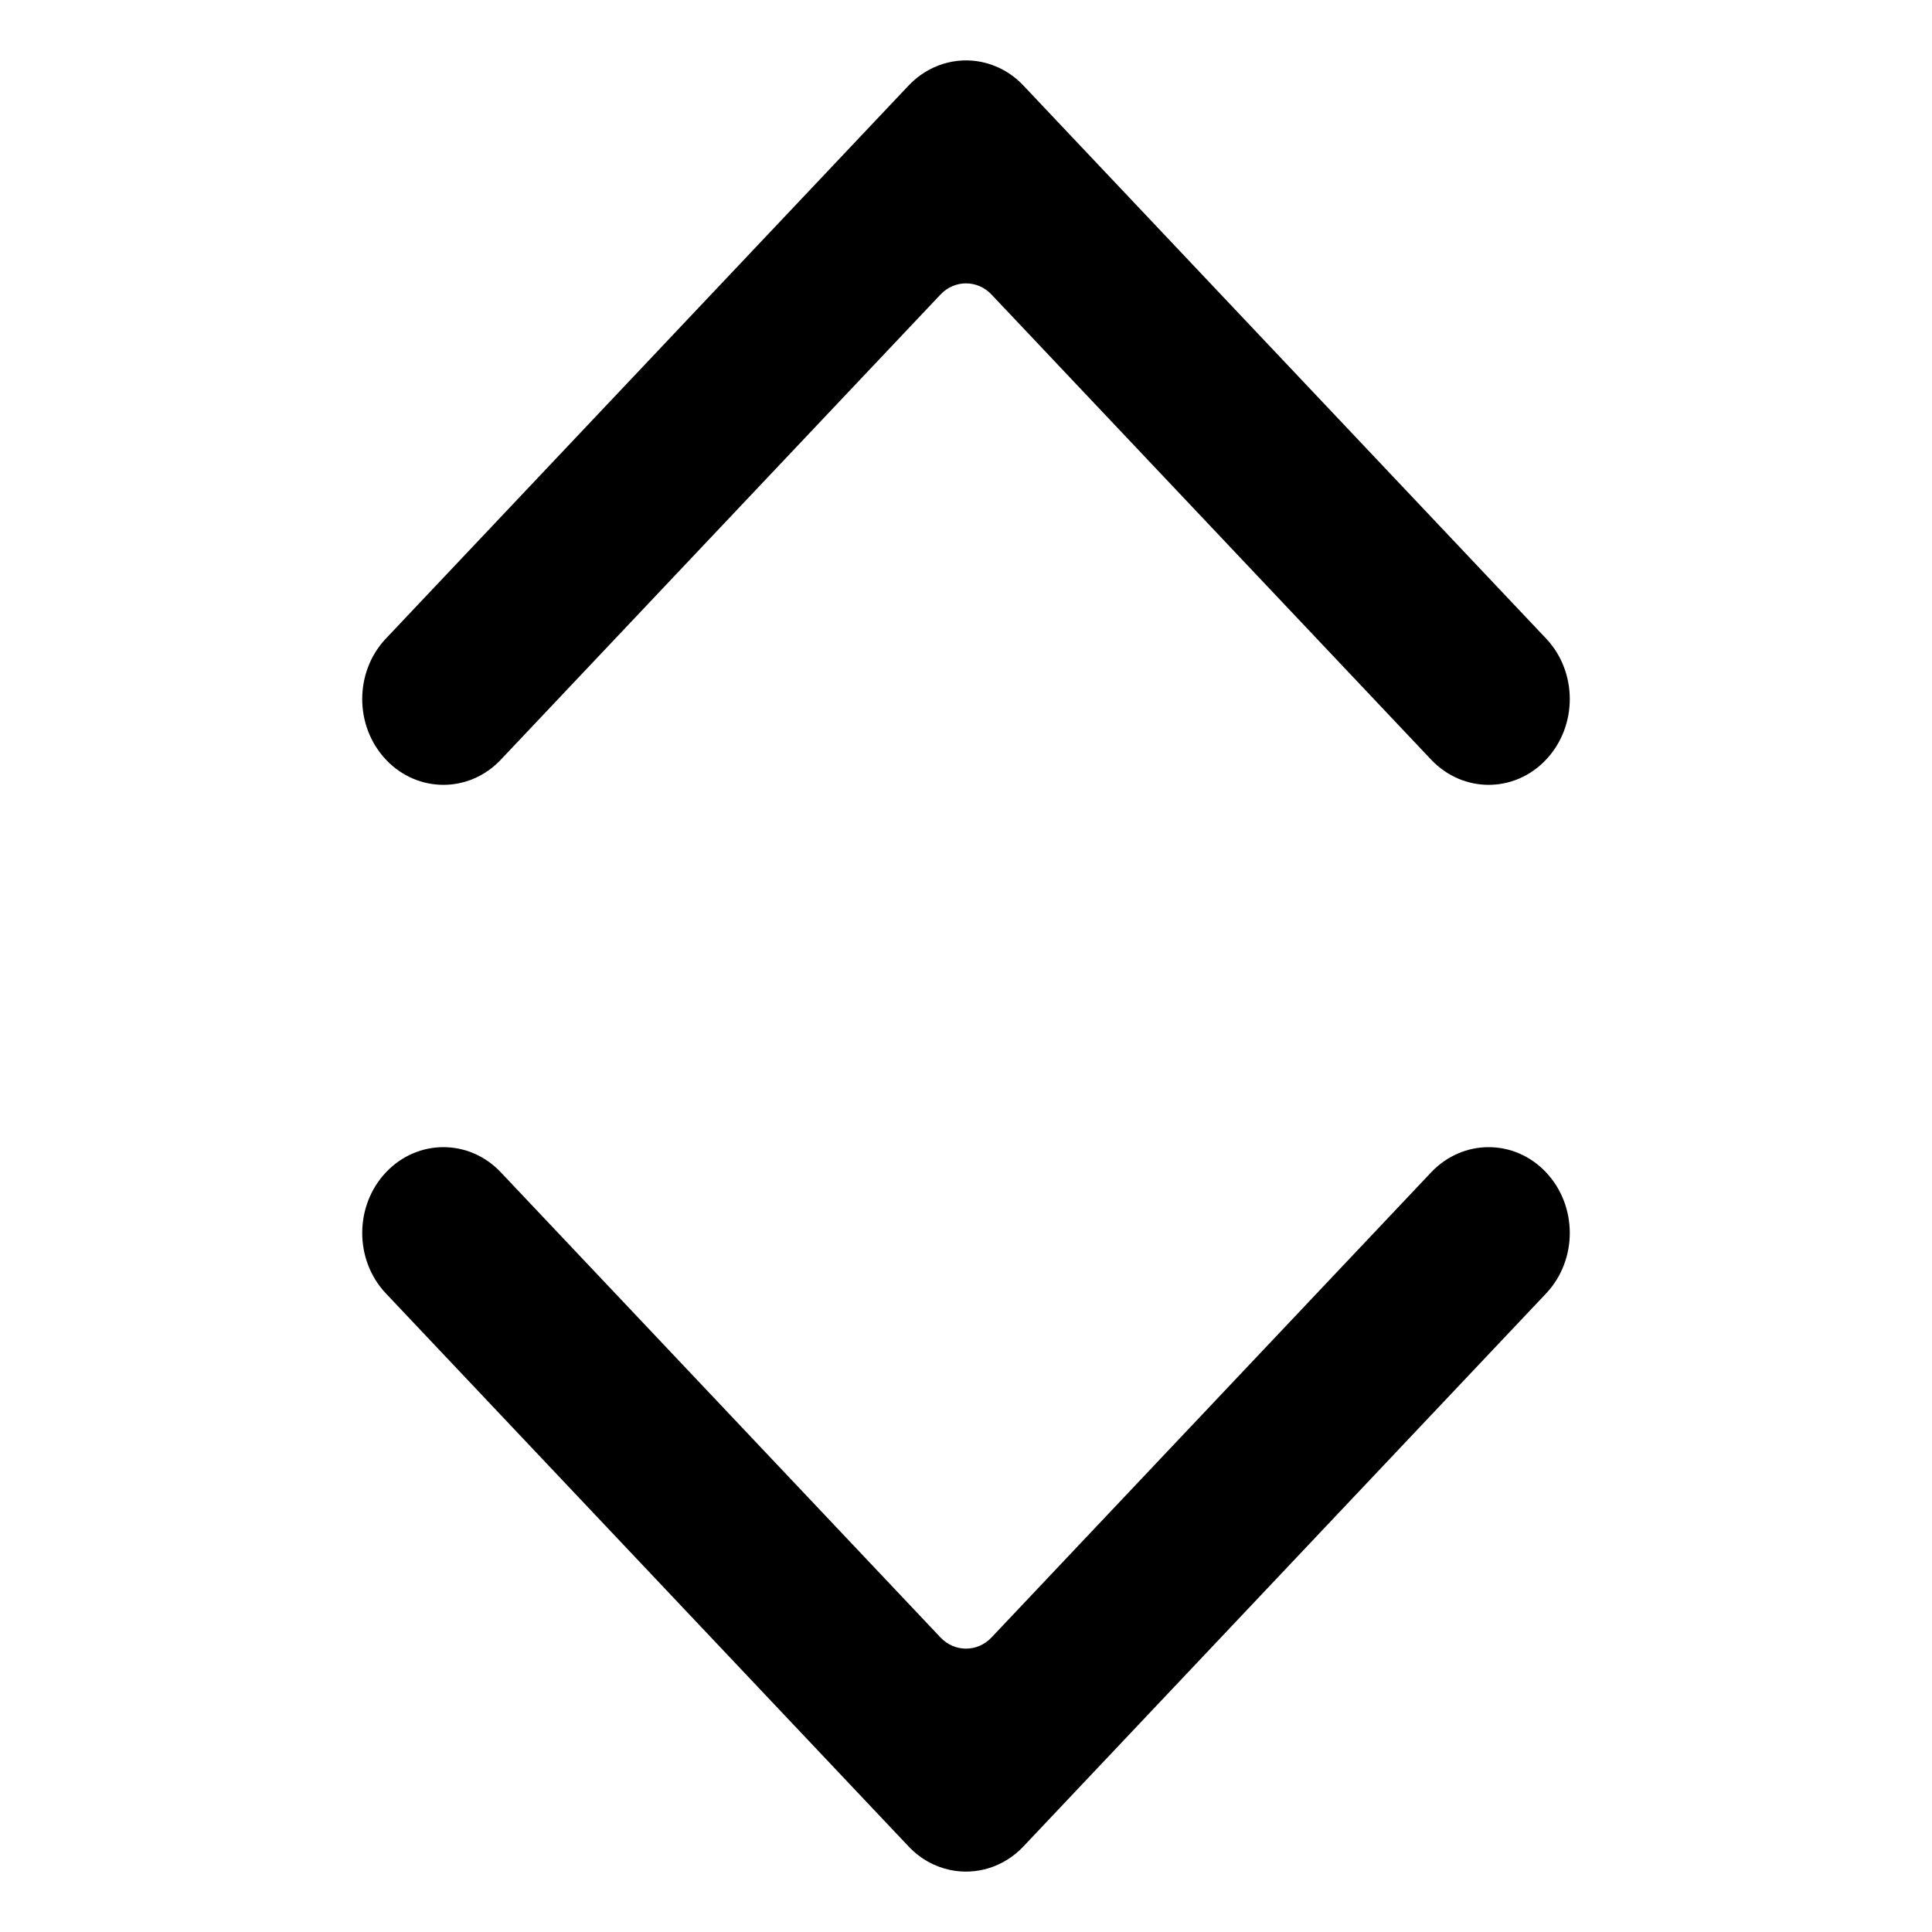 <svg id="chevrons-vertical" width="100%" height="100%" viewBox="0 0 16 16" fill="none"
  xmlns="http://www.w3.org/2000/svg">
  <path
    d="M4.147 6.292C3.885 6.569 3.459 6.569 3.197 6.292C2.934 6.014 2.934 5.564 3.197 5.287L7.525 0.708C7.689 0.535 7.917 0.47 8.128 0.513C8.255 0.539 8.377 0.604 8.475 0.708L12.803 5.287C13.066 5.564 13.066 6.014 12.803 6.292C12.541 6.569 12.116 6.569 11.853 6.292L8.211 2.439C8.095 2.316 7.905 2.316 7.789 2.439L4.147 6.292Z"
    fill="currentColor" />
  <path
    d="M11.853 9.708C12.116 9.431 12.541 9.431 12.803 9.708C13.066 9.986 13.066 10.436 12.803 10.713L8.475 15.292C8.311 15.465 8.083 15.53 7.872 15.487C7.745 15.461 7.623 15.396 7.525 15.292L3.197 10.713C2.934 10.436 2.934 9.986 3.197 9.708C3.459 9.431 3.885 9.431 4.147 9.708L7.789 13.561C7.905 13.684 8.095 13.684 8.211 13.561L11.853 9.708Z"
    fill="currentColor" />
</svg>
  